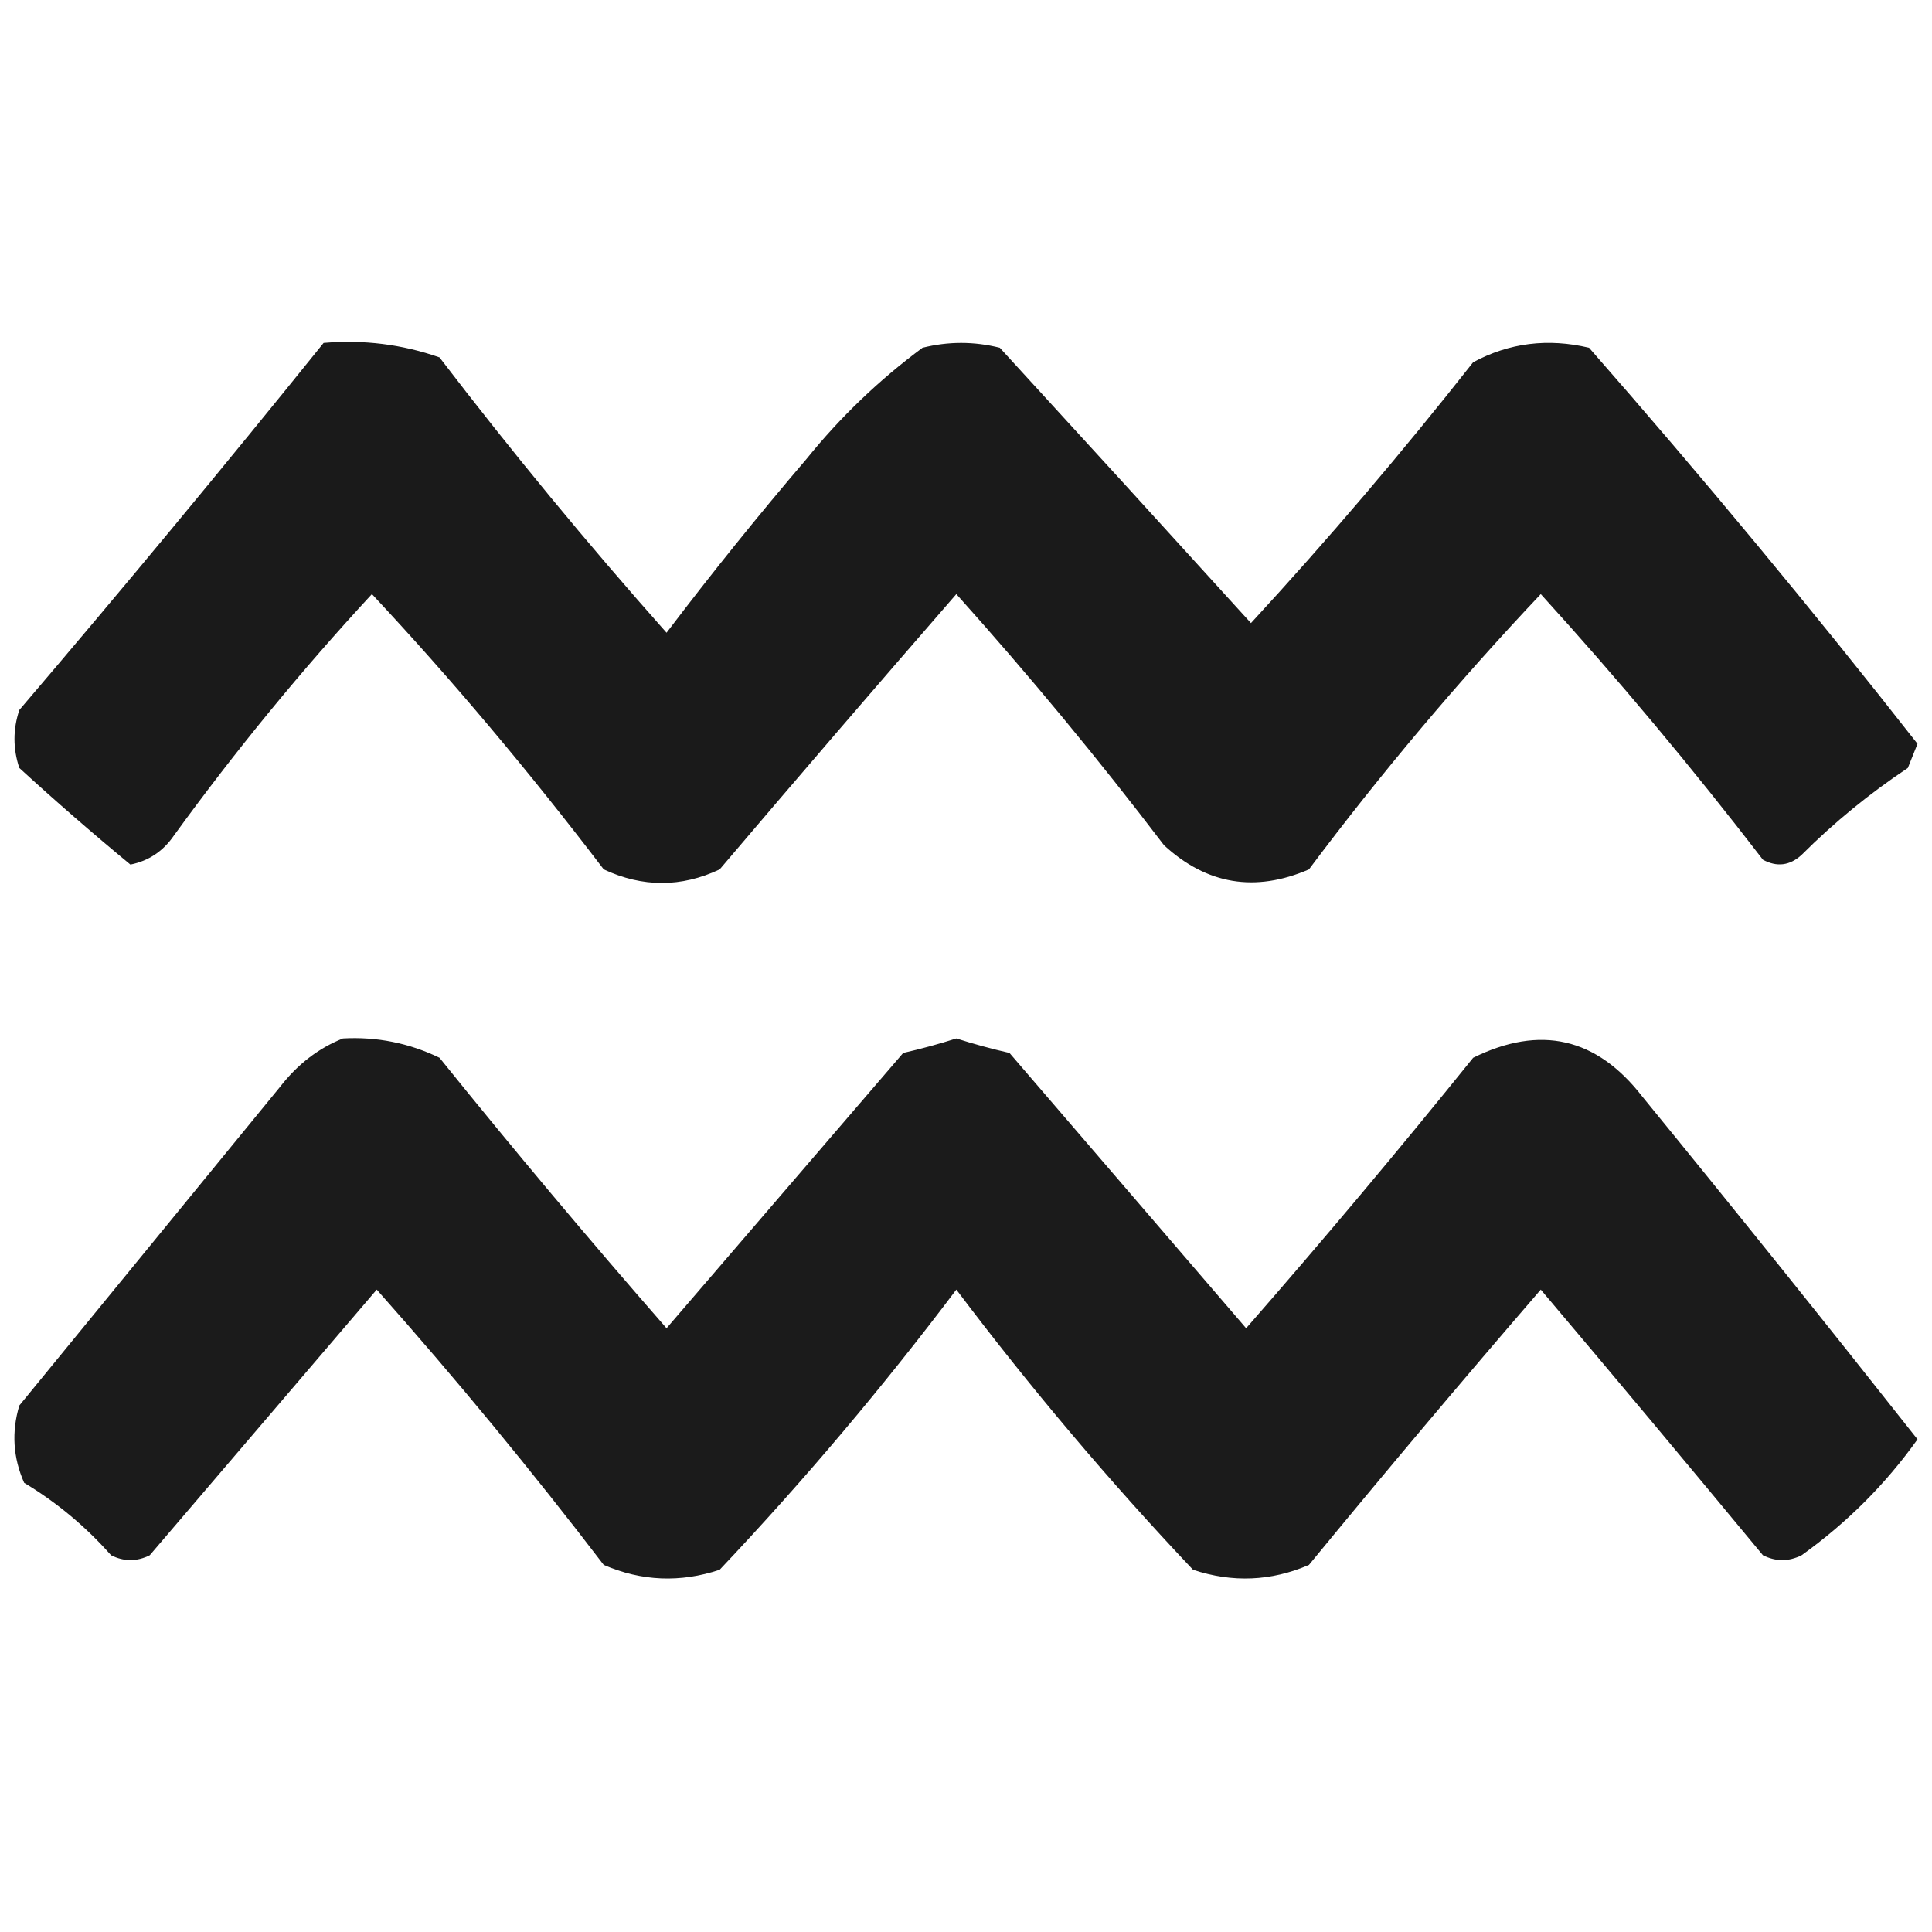 <?xml version="1.0" encoding="UTF-8"?>
<!DOCTYPE svg PUBLIC "-//W3C//DTD SVG 1.1//EN" "http://www.w3.org/Graphics/SVG/1.1/DTD/svg11.dtd">
<svg xmlns="http://www.w3.org/2000/svg" version="1.1" width="200px" height="200px" style="shape-rendering:geometricPrecision; text-rendering:geometricPrecision; image-rendering:optimizeQuality; fill-rule:evenodd; clip-rule:evenodd" xmlns:xlink="http://www.w3.org/1999/xlink">
<g><path style="opacity:0.895" fill="#000000" d="M 33.5,35.5 C 37.637,35.146 41.637,35.646 45.5,37C 52.975,46.776 60.809,56.276 69,65.5C 73.682,59.325 78.515,53.325 83.5,47.5C 86.992,43.175 90.992,39.342 95.5,36C 98.167,35.333 100.833,35.333 103.5,36C 112.254,45.549 120.92,55.049 129.5,64.5C 137.475,55.851 145.142,46.851 152.5,37.5C 156.229,35.492 160.229,34.992 164.5,36C 176.26,49.416 187.593,63.083 198.5,77C 198.167,77.833 197.833,78.667 197.5,79.5C 193.518,82.152 189.851,85.152 186.5,88.5C 185.277,89.614 183.944,89.781 182.5,89C 175.167,79.466 167.5,70.299 159.5,61.5C 150.966,70.536 142.966,80.036 135.5,90C 129.93,92.405 124.93,91.572 120.5,87.5C 113.718,78.588 106.552,69.921 99,61.5C 90.473,71.31 82.306,80.81 74.5,90C 70.52,91.874 66.52,91.874 62.5,90C 54.67,79.728 46.67,70.228 38.5,61.5C 31.212,69.376 24.379,77.709 18,86.5C 16.883,88.124 15.383,89.124 13.5,89.5C 9.614,86.295 5.78,82.961 2,79.5C 1.333,77.5 1.333,75.5 2,73.5C 12.674,60.991 23.174,48.325 33.5,35.5 Z"/></g>
<g><path style="opacity:0.894" fill="#000000" d="M 35.5,107.5 C 39.007,107.307 42.34,107.973 45.5,109.5C 53.116,118.955 60.949,128.288 69,137.5C 77.167,128 85.333,118.5 93.5,109C 95.355,108.578 97.189,108.078 99,107.5C 100.811,108.078 102.645,108.578 104.5,109C 112.667,118.5 120.833,128 129,137.5C 137.051,128.288 144.884,118.955 152.5,109.5C 159.438,106.072 165.271,107.406 170,113.5C 179.635,125.297 189.135,137.13 198.5,149C 195.205,153.629 191.205,157.629 186.5,161C 185.167,161.667 183.833,161.667 182.5,161C 174.59,151.445 166.923,142.278 159.5,133.5C 151.381,142.907 143.381,152.407 135.5,162C 131.583,163.691 127.583,163.857 123.5,162.5C 114.799,153.298 106.633,143.632 99,133.5C 91.367,143.632 83.201,153.298 74.5,162.5C 70.417,163.857 66.417,163.691 62.5,162C 55.025,152.224 47.191,142.724 39,133.5C 31.196,142.642 23.363,151.808 15.5,161C 14.167,161.667 12.833,161.667 11.5,161C 8.869,158.023 5.869,155.523 2.5,153.5C 1.348,150.894 1.182,148.227 2,145.5C 11,134.5 20,123.5 29,112.5C 30.805,110.174 32.972,108.508 35.5,107.5 Z"/></g>
</svg>
